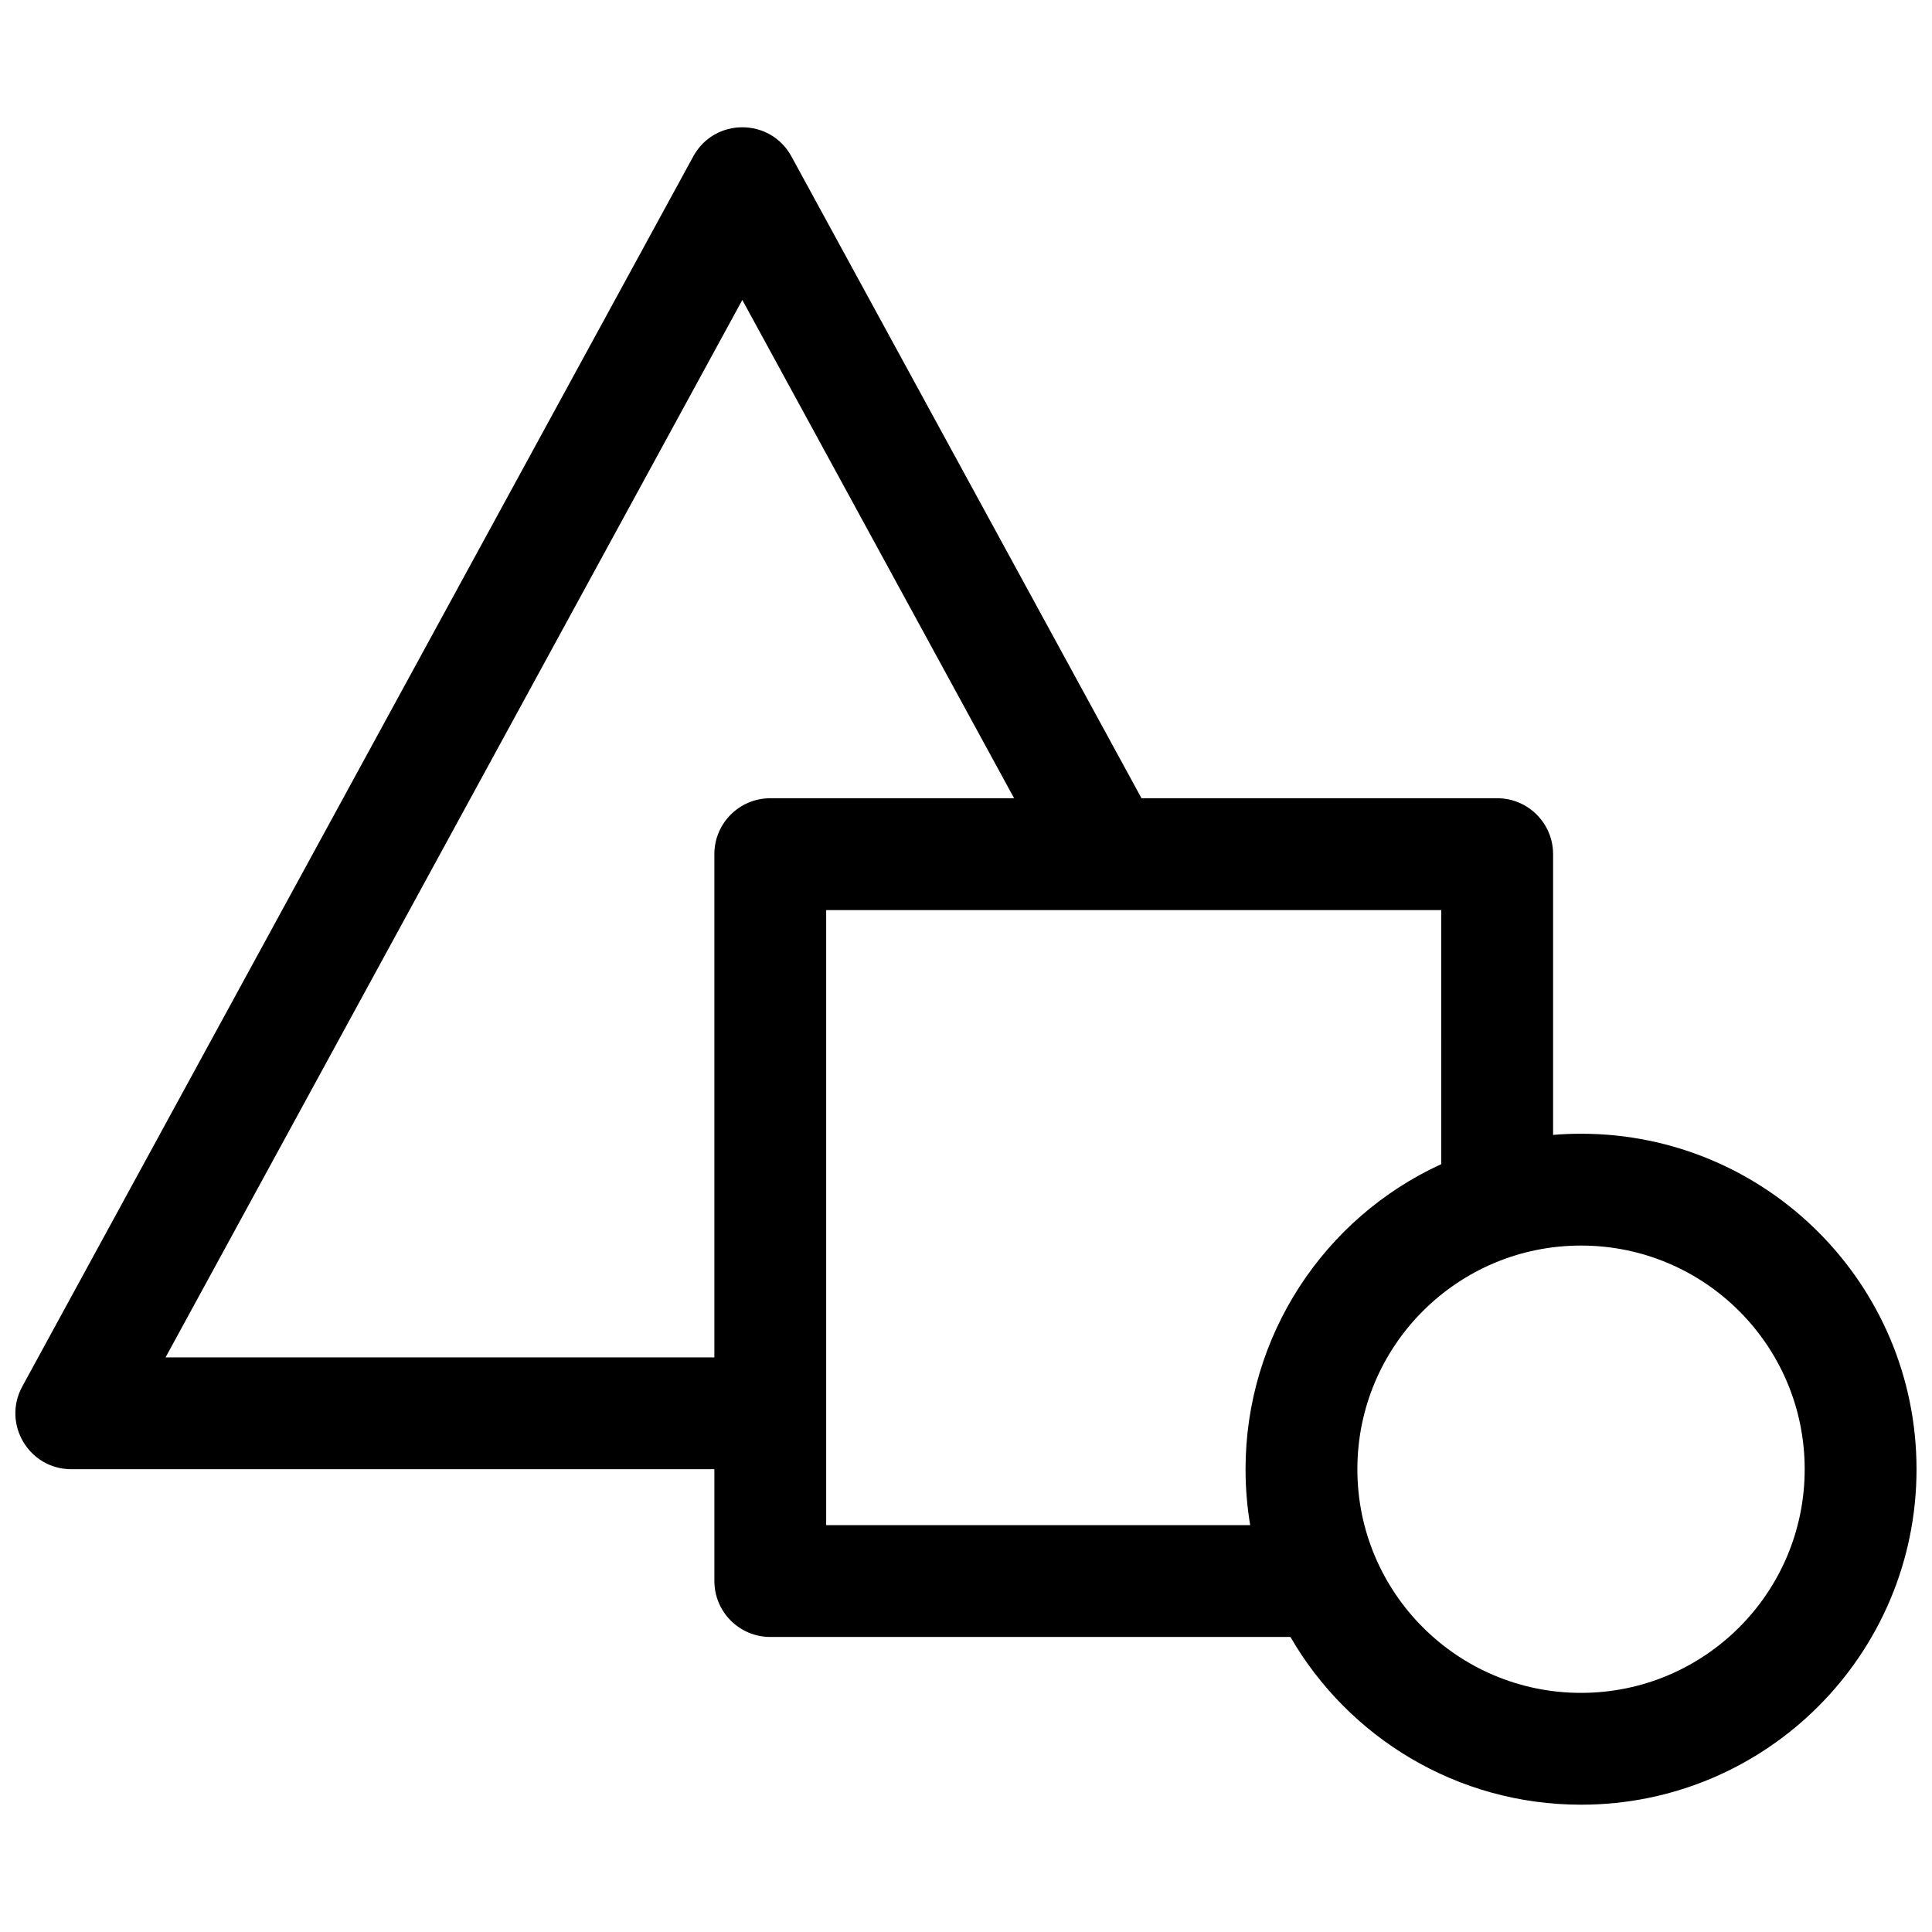 <?xml version="1.0" encoding="UTF-8"?>
<!-- Uploaded to: SVG Repo, www.svgrepo.com, Generator: SVG Repo Mixer Tools -->
<svg width="800px" height="800px" version="1.1" viewBox="144 144 512 512" xmlns="http://www.w3.org/2000/svg">
 <defs>
  <clipPath id="a">
   <path d="m148.09 177h503.81v446h-503.81z"/>
  </clipPath>
 </defs>
 <g clip-path="url(#a)">
  <path d="m446.51 355.54h94.258c8.184 0 14.816 6.637 14.816 14.82v74.395c2.445-0.203 4.914-0.305 7.41-0.305 49.102 0 88.906 39.805 88.906 88.906s-39.805 88.906-88.906 88.906c-32.91 0-61.641-17.879-77.016-44.453h-137.84c-8.184 0-14.82-6.633-14.82-14.816v-29.637h-170.41c-11.246 0-18.395-12.039-13.008-21.914l177.82-325.99c5.617-10.297 20.402-10.297 26.016 0zm116.48 237.09c32.734 0 59.27-26.539 59.27-59.273s-26.535-59.27-59.27-59.27-59.273 26.535-59.273 59.27 26.539 59.273 59.273 59.273zm-37.047-207.45h-163v163h112.37c-0.816-4.859-1.23-9.812-1.23-14.82 0-35.316 20.773-66.605 51.859-80.848zm-185.22-161.69-152.85 280.23h145.44v-133.36c0-8.184 6.637-14.82 14.82-14.82h64.617z" fill-rule="evenodd"/>
 </g>
</svg>